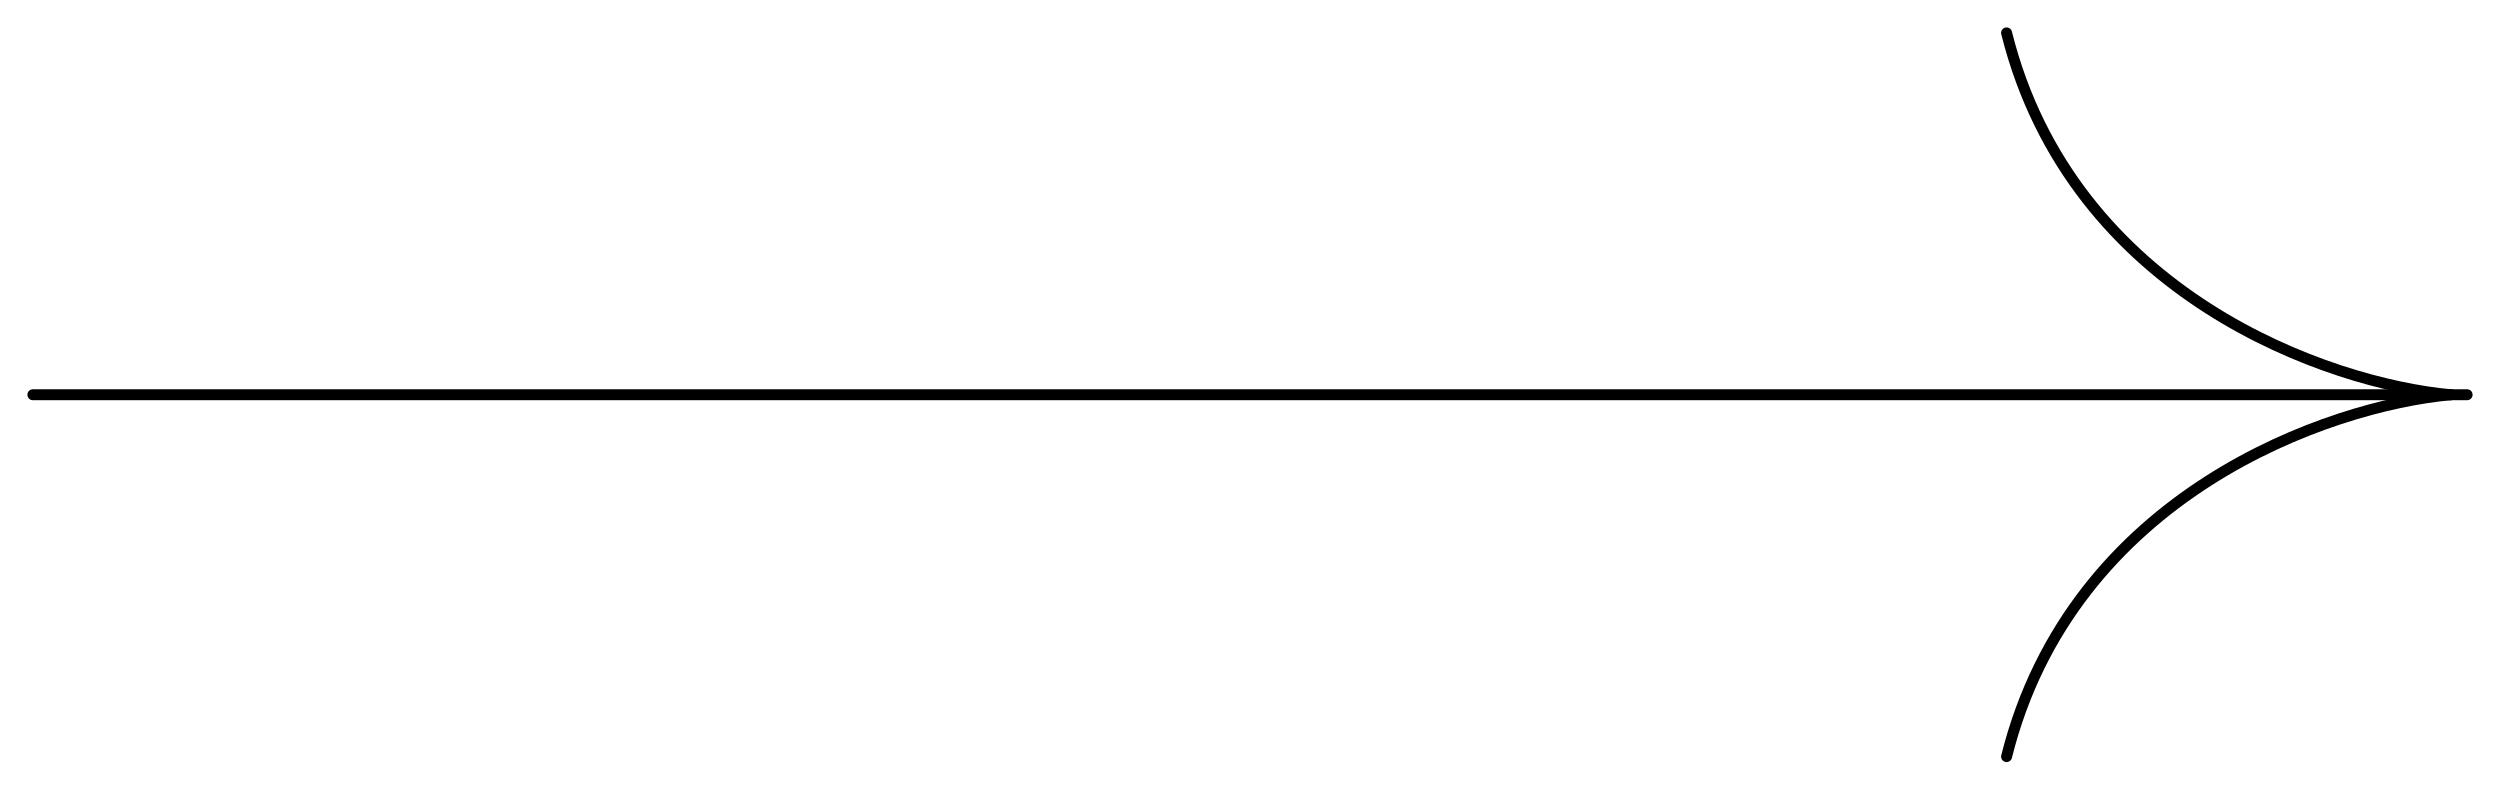 <?xml version="1.0" encoding="UTF-8"?> <svg xmlns="http://www.w3.org/2000/svg" width="228" height="72" viewBox="0 0 228 72" fill="none"> <path d="M3 36H225" stroke="black" stroke-linecap="round" stroke-linejoin="round"></path> <path d="M223.5 36C212.5 35 189 27 183 3" stroke="black" stroke-linecap="round" stroke-linejoin="round"></path> <path d="M223.5 36C212.5 37 189 45 183 69" stroke="black" stroke-linecap="round" stroke-linejoin="round"></path> </svg> 